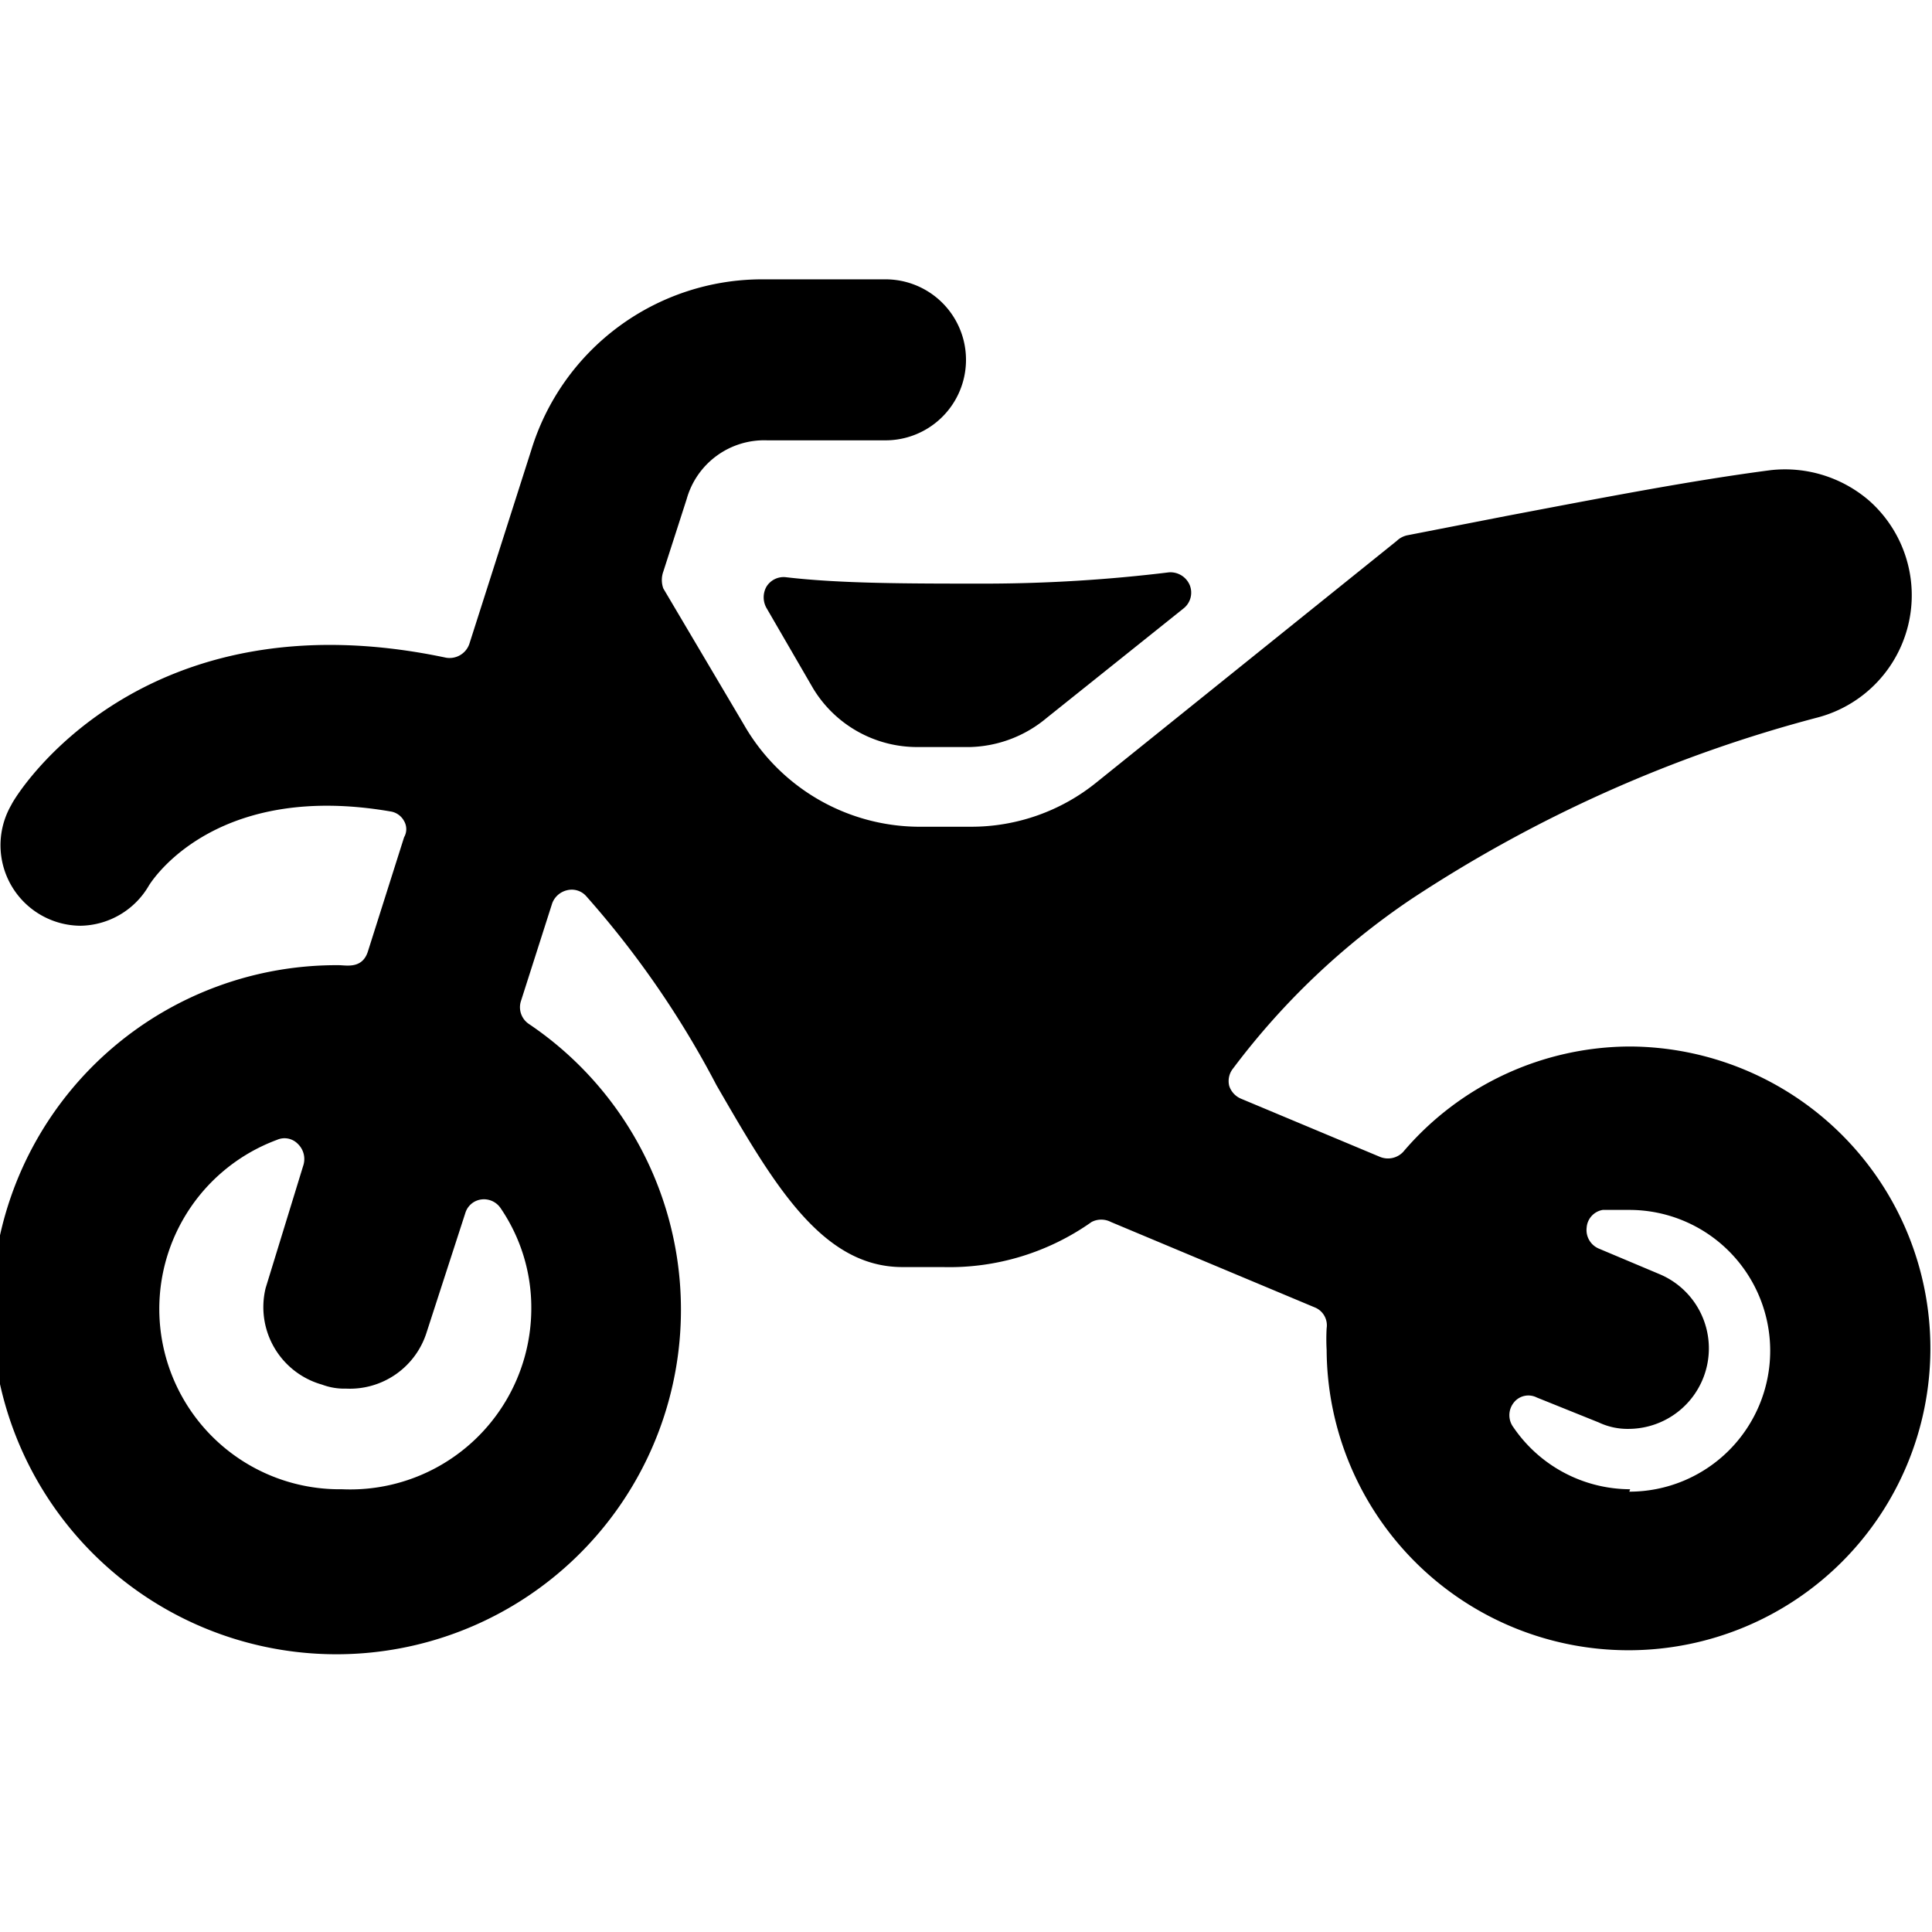 <svg xmlns="http://www.w3.org/2000/svg" viewBox="0 0 24 24"><g><path d="M20.25 13a3.71 3.71 0 0 0 -2.82 1.31 0.26 0.26 0 0 1 -0.29 0.06l-1.72 -0.72a0.26 0.26 0 0 1 -0.15 -0.16 0.25 0.25 0 0 1 0.05 -0.22 9.17 9.17 0 0 1 2.21 -2.1 17 17 0 0 1 5.06 -2.26 1.57 1.57 0 0 0 0.63 -2.69A1.6 1.6 0 0 0 22 5.84c-1 0.13 -2.13 0.35 -3.29 0.57l-1.23 0.24a0.27 0.27 0 0 0 -0.13 0.07l-3.73 3a2.47 2.47 0 0 1 -1.56 0.55h-0.66A2.52 2.52 0 0 1 9.24 9l-1 -1.69a0.31 0.31 0 0 1 0 -0.21l0.29 -0.9a1 1 0 0 1 1 -0.73H11a1 1 0 0 0 0 -2H9.46A3 3 0 0 0 6.6 5.59L5.83 8a0.26 0.26 0 0 1 -0.29 0.17C1.76 7.37 0.21 9.85 0.14 10a1 1 0 0 0 0.34 1.35 1 1 0 0 0 0.52 0.15 1 1 0 0 0 0.85 -0.5c0.1 -0.16 0.91 -1.28 3 -0.92a0.23 0.23 0 0 1 0.17 0.12 0.2 0.2 0 0 1 0 0.2l-0.45 1.42c-0.07 0.22 -0.27 0.17 -0.36 0.17a4.28 4.28 0 1 0 2.36 0.73 0.25 0.25 0 0 1 -0.1 -0.28l0.39 -1.22a0.26 0.26 0 0 1 0.18 -0.16 0.24 0.24 0 0 1 0.24 0.07 11.71 11.71 0 0 1 1.62 2.35c0.7 1.21 1.3 2.26 2.31 2.26h0.5a3.06 3.06 0 0 0 1.85 -0.56 0.26 0.26 0 0 1 0.24 0l2.53 1.06a0.24 0.24 0 0 1 0.15 0.26 2.45 2.45 0 0 0 0 0.27A3.75 3.75 0 1 0 20.25 13Zm-16 5.5a2.24 2.24 0 0 1 -0.81 -4.34 0.23 0.23 0 0 1 0.26 0.05 0.26 0.26 0 0 1 0.07 0.26L3.3 16a1 1 0 0 0 0.7 1.2 0.79 0.79 0 0 0 0.3 0.05 1 1 0 0 0 1 -0.7l0.48 -1.48a0.24 0.24 0 0 1 0.2 -0.17 0.25 0.25 0 0 1 0.24 0.11 2.19 2.19 0 0 1 0.38 1.24 2.25 2.25 0 0 1 -2.35 2.25Zm16 0a1.76 1.76 0 0 1 -1.45 -0.77 0.25 0.25 0 0 1 0 -0.3 0.23 0.23 0 0 1 0.29 -0.07l0.77 0.31a0.84 0.84 0 0 0 0.38 0.08 1 1 0 0 0 0.38 -1.92l-0.76 -0.32a0.25 0.25 0 0 1 -0.15 -0.26 0.24 0.24 0 0 1 0.2 -0.22l0.33 0a1.75 1.75 0 0 1 0 3.5Z" fill="#000000" stroke-width="1"></path><path d="M9.52 7.29a0.27 0.27 0 0 0 0 0.26l0.58 1a1.51 1.51 0 0 0 1.29 0.73h0.66a1.54 1.54 0 0 0 0.95 -0.36l1.7 -1.36a0.25 0.25 0 0 0 0.08 -0.29 0.26 0.26 0 0 0 -0.26 -0.16 19 19 0 0 1 -2.26 0.14c-1 0 -1.82 0 -2.5 -0.08a0.25 0.25 0 0 0 -0.24 0.12Z" fill="#000000" stroke-width="1"></path></g></svg>